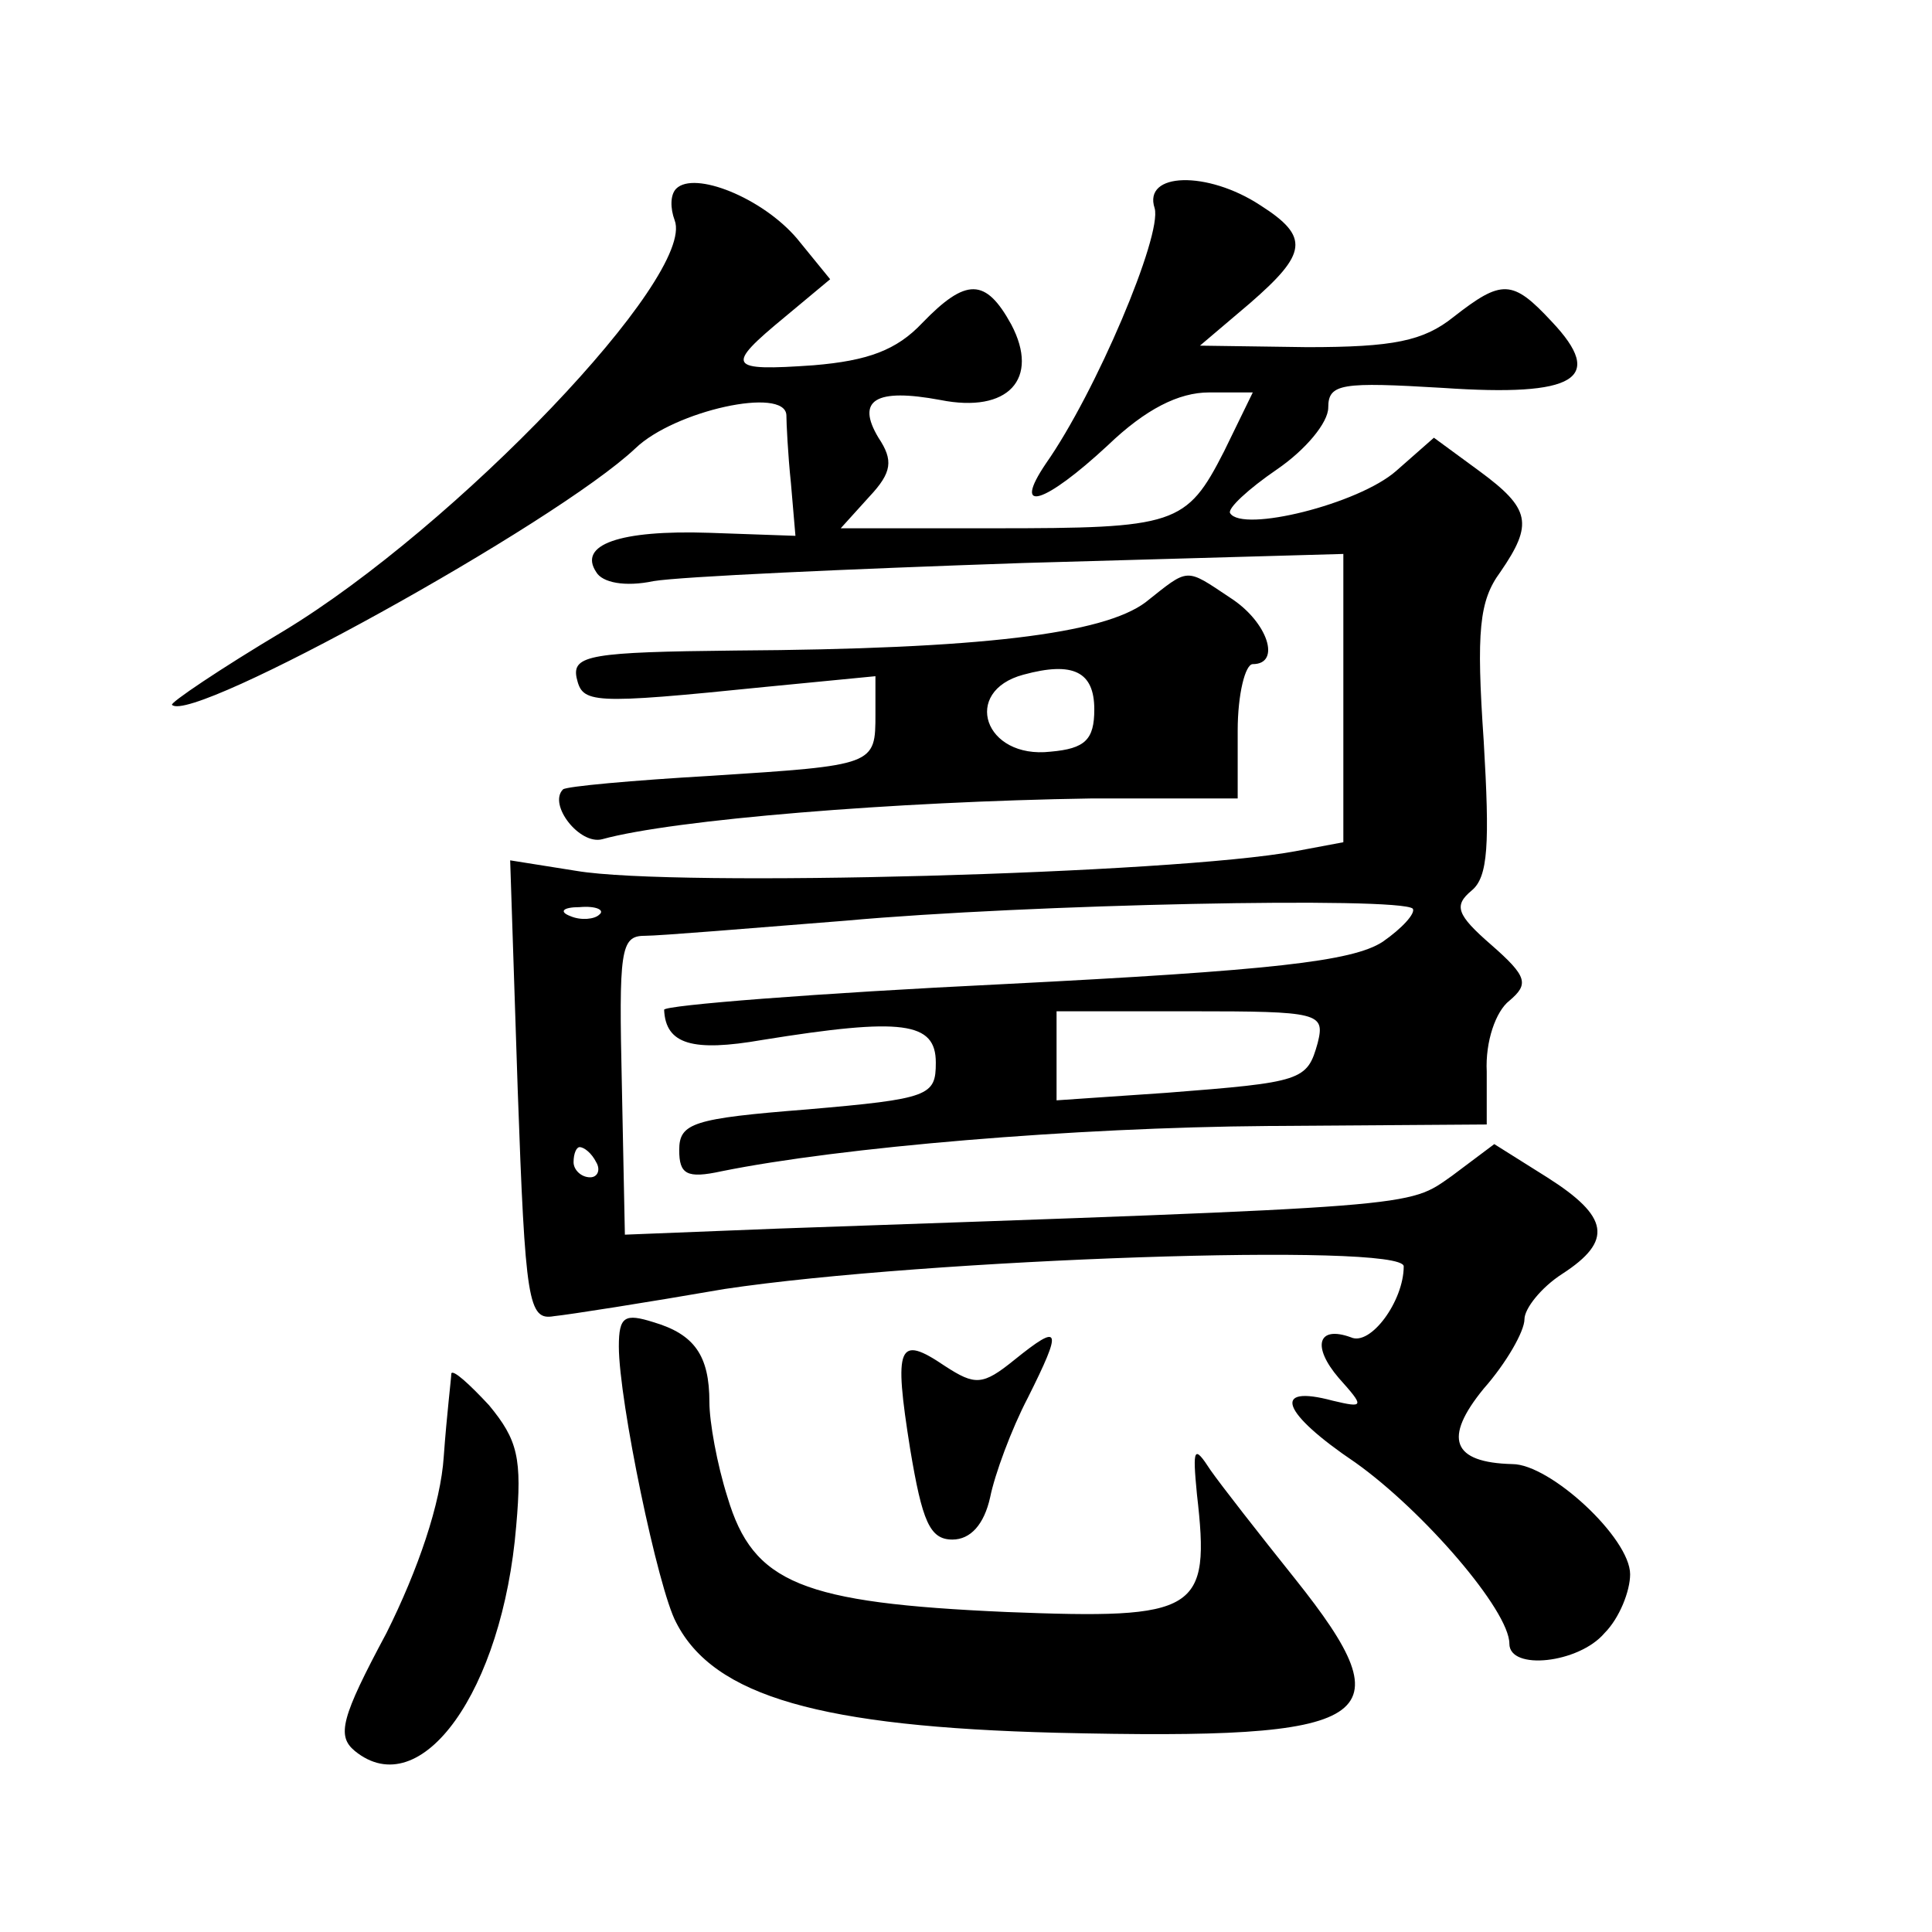 <?xml version="1.0" standalone="no"?>
<!DOCTYPE svg PUBLIC "-//W3C//DTD SVG 20010904//EN"
 "http://www.w3.org/TR/2001/REC-SVG-20010904/DTD/svg10.dtd">
<svg version="1.0" xmlns="http://www.w3.org/2000/svg"
 width="128pt" height="128pt" viewBox="0 0 128 128"
 preserveAspectRatio="xMidYMid meet">
<g transform="translate(0,128) scale(0.1,-0.1)"
fill="#0" stroke="none">
<path d="M448 1155 c-4 -4 -4 -13 -1 -21 14 -37 -145 -203 -259 -272 -42 -25 -76
-48 -74 -49 13 -13 254 120 307 170 26 25 99 41 100 22 0 -5 1 -26 3 -45 l3 -35
-57 2 c-60 2 -87 -8 -75 -26 4 -7 19 -10 38 -6 18 3 128 8 245 12 l212 6 0 -95
0 -96 -32 -6 c-81 -15 -411 -24 -476 -13 l-44 7 5 -152 c5 -141 7 -153 24 -150
10 1 61 9 113 18 133 20 450 31 450 15 0 -23 -22 -53 -35 -47 -22 8 -26 -6 -8 -27
17 -19 17 -20 -4 -15 -41 11 -34 -8 15 -41 45 -32 102 -98 102 -120 0 -18 46 -13
63 7 10 10 17 28 17 39 0 24 -53 73 -78 73 -40 1 -46 17 -19 50 15 17 27 38 27
46 0 7 11 21 25 30 34 22 31 38 -10 64 l-35 22 -28 -21 c-30 -21 -17 -20 -447 -35
l-101 -4 -2 99 c-2 89 -1 99 15 99 10 0 70 5 133 10 121 11 367 16 376 8 2 -3 -7
-13 -20 -22 -20 -13 -74 -19 -251 -28 -124 -6 -225 -14 -225 -17 1 -23 19 -28 65
-20 93 15 115 12 115 -15 0 -22 -4 -24 -85 -31 -76 -6 -85 -9 -85 -27 0 -16 5 -19
28 -14 79 16 233 29 362 30 l145 1 0 35 c-1 20 6 40 15 47 13 11 12 16 -12 37 -23
20 -25 26 -13 36 11 9 12 31 8 99 -5 73 -3 93 11 112 22 32 20 42 -14 67 l-30 22
-25 -22 c-25 -22 -102 -41 -110 -28 -2 3 12 16 31 29 19 13 34 31 34 41 0 16 9
17 76 13 88 -6 108 6 72 44 -26 28 -33 28 -65 3 -20 -16 -40 -20 -97 -20 l-71 1
33 28 c38 33 40 44 7 65 -35 23 -78 22 -70 -2 5 -18 -39 -122 -72 -169 -23 -34
-1 -27 41 12 25 24 47 35 67 35 l29 0 -19 -39 c-25 -49 -32 -51 -153 -51 l-101
0 19 21 c15 16 16 24 6 39 -15 25 -2 33 41 25 45 -9 66 14 47 50 -17 31 -30 31
-59 1 -17 -18 -36 -25 -72 -28 -57 -4 -59 -1 -19 32 l30 25 -22 27 c-23 27 -68
45 -80 33z m-51 -481 c-3 -3 -12 -4 -19 -1 -8 3 -5 6 6 6 11 1 17 -2 13 -5z m476
-85 c-7 -25 -10 -26 -100 -33 l-73 -5 0 30 0 29 89 0 c85 0 89 -1 84 -21z m-478
-79 c3 -5 1 -10 -4 -10 -6 0 -11 5 -11 10 0 6 2 10 4 10 3 0 8 -4 11 -10z M759
881 c-28 -21 -109 -31 -272 -32 -95 -1 -108 -3 -105 -18 4 -17 8 -18 126 -6 l72
7 0 -25 c0 -34 0 -34 -109 -41 -52 -3 -96 -7 -98 -9 -10 -10 11 -37 26 -33 47 13
194 25 324 27 l97 0 0 45 c0 24 5 44 10 44 19 0 10 28 -15 44 -30 20 -27 20 -56
-3z m-34 -71 c0 -20 -6 -26 -29 -28 -44 -5 -59 40 -18 51 33 9 47 2 47 -23z M410
388 c0 -36 26 -161 38 -183 25 -49 96 -69 252 -73 213 -5 233 8 158 102 -24 30
-49 62 -56 72 -11 17 -12 15 -9 -16 9 -78 1 -83 -126 -78 -136 6 -168 19 -185 76
-7 22 -12 50 -12 63 0 31 -10 45 -37 53 -19 6 -23 4 -23 -16z M672 379 c-21 -17
-26 -17 -46 -4 -31 21 -34 14 -23 -55 8 -48 13 -60 28 -60 12 0 21 10 25 28 3 15
14 45 25 66 23 46 22 50 -9 25z M299 370 c0 -3 -3 -27 -5 -55 -2 -31 -17 -75 -38
-117 -30 -56 -33 -68 -21 -78 44 -36 98 40 107 149 4 45 1 57 -18 80 -13 14 -24
24 -25 21z"/>
</g>
</svg>
